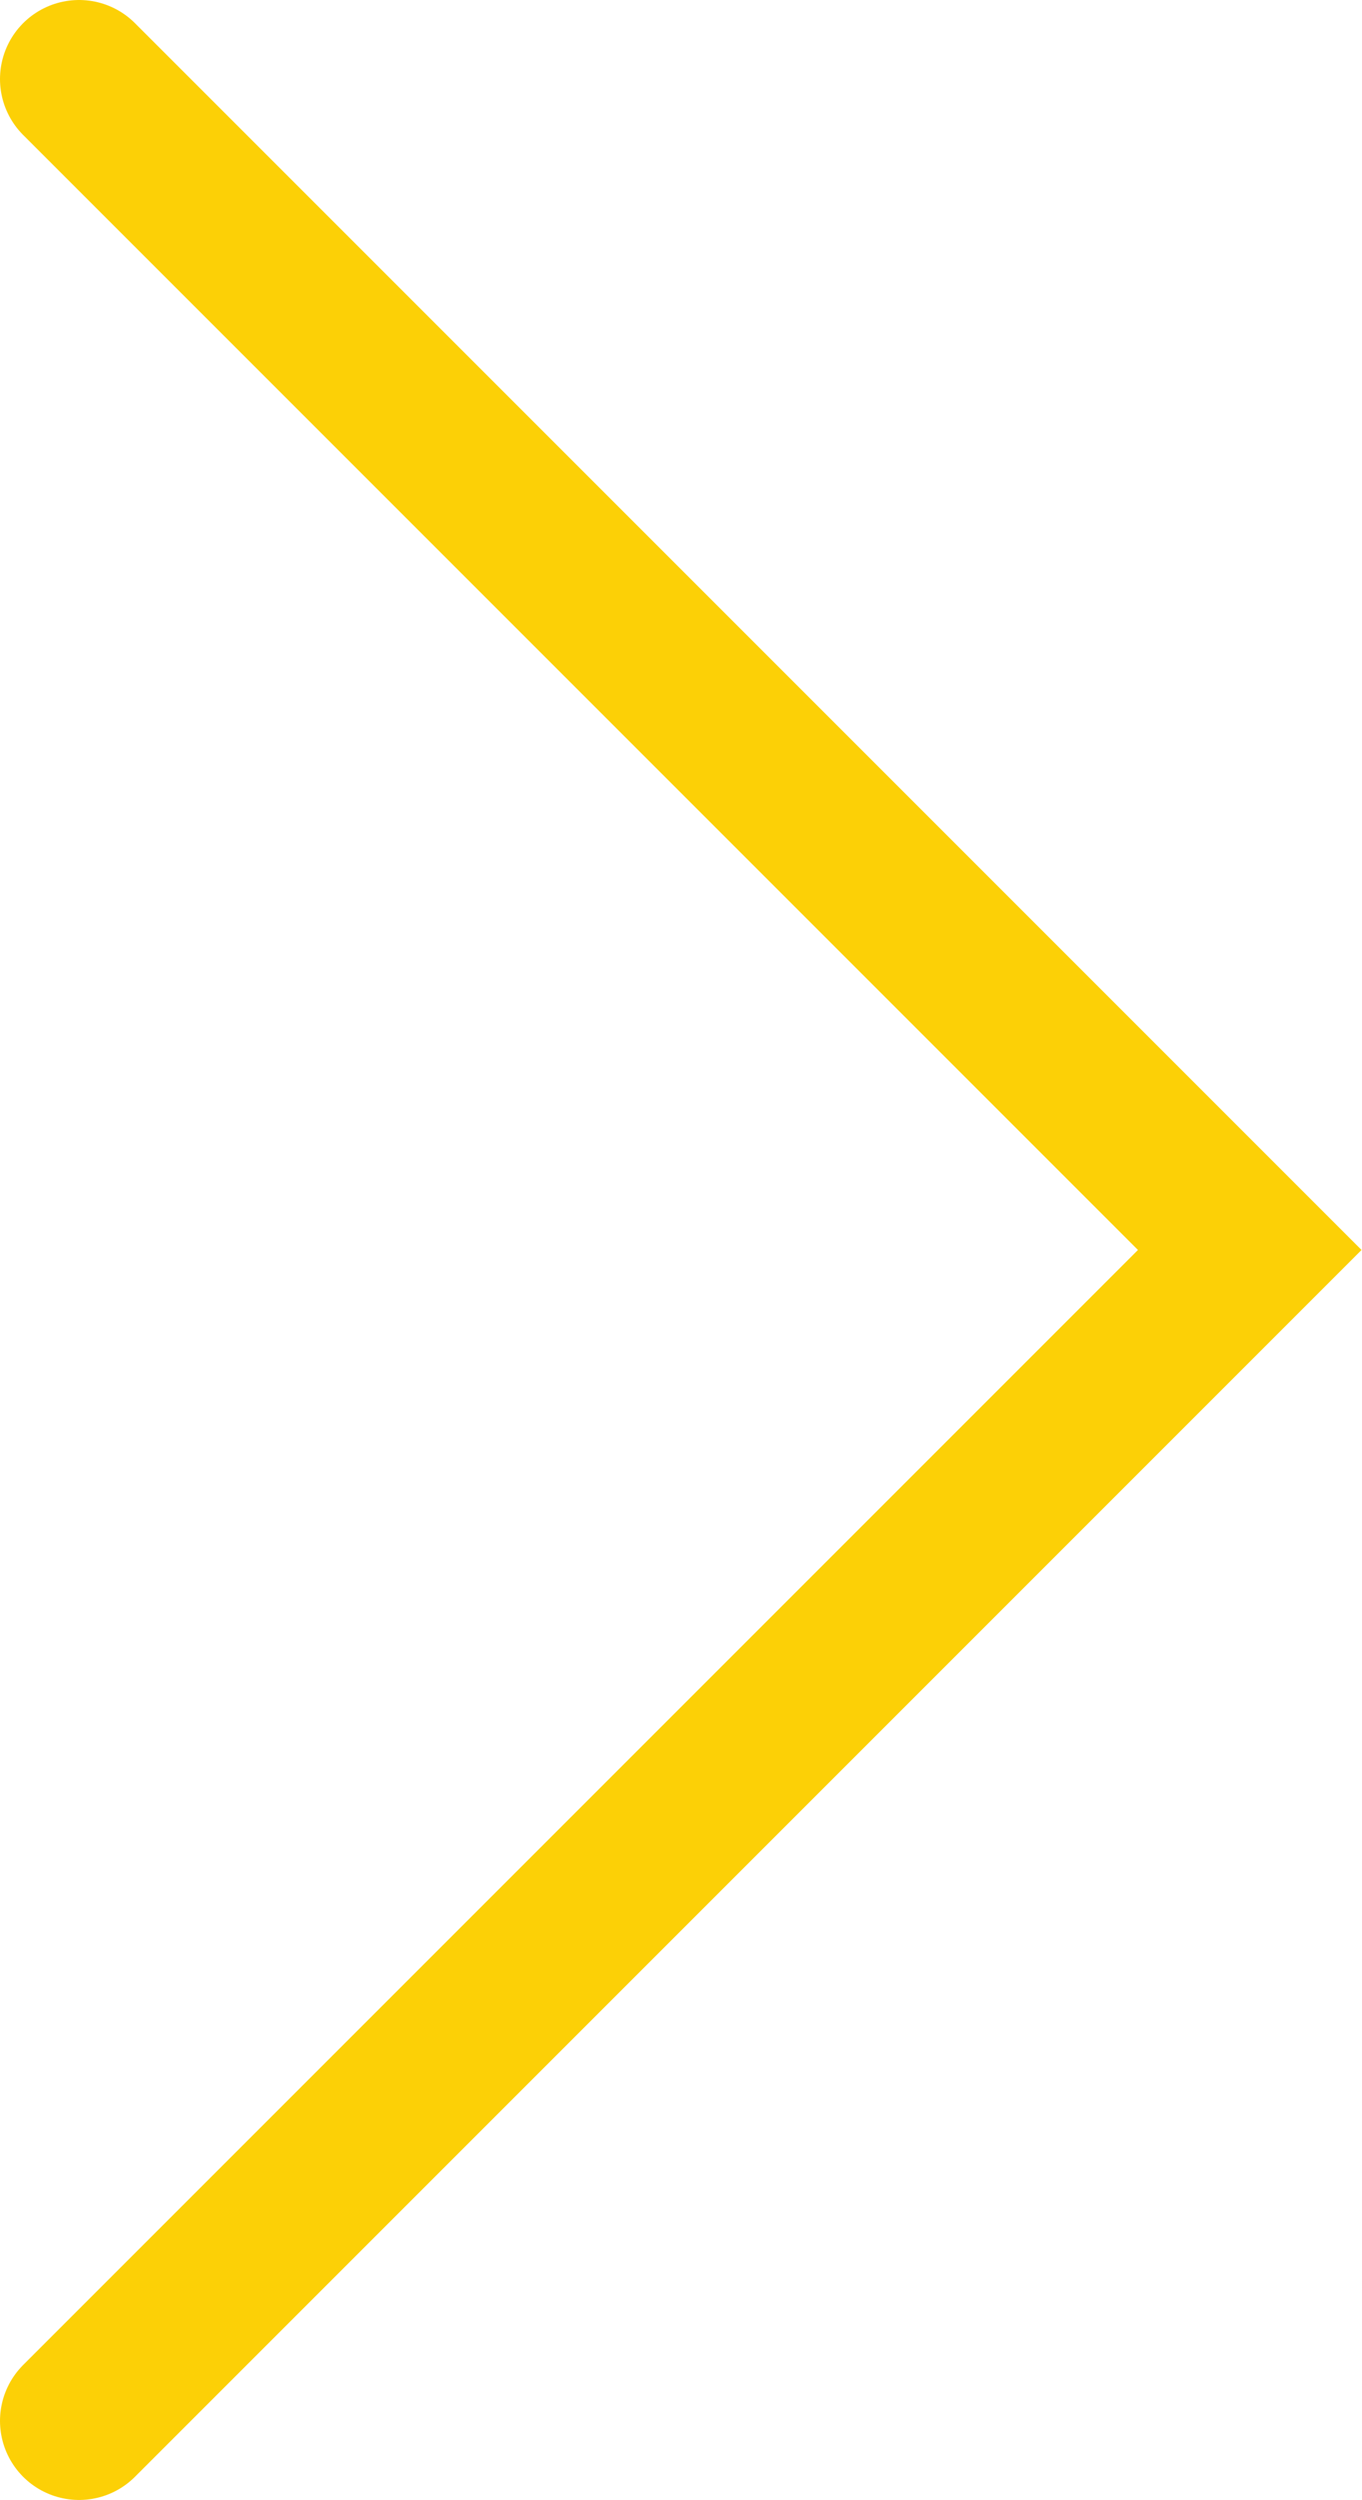 <?xml version="1.0" encoding="UTF-8"?>
<svg id="Calque_2" data-name="Calque 2" xmlns="http://www.w3.org/2000/svg" viewBox="0 0 17.23 31.62">
  <defs>
    <style>
      .cls-1 {
        fill: none;
        stroke: #fcd006;
        stroke-linecap: round;
        stroke-miterlimit: 10;
        stroke-width: 2px;
      }
    </style>
  </defs>
  <g id="Calque_1-2" data-name="Calque 1">
    <polyline class="cls-1" points="1 1 15.81 15.81 1 30.62"/>
  </g>
</svg>